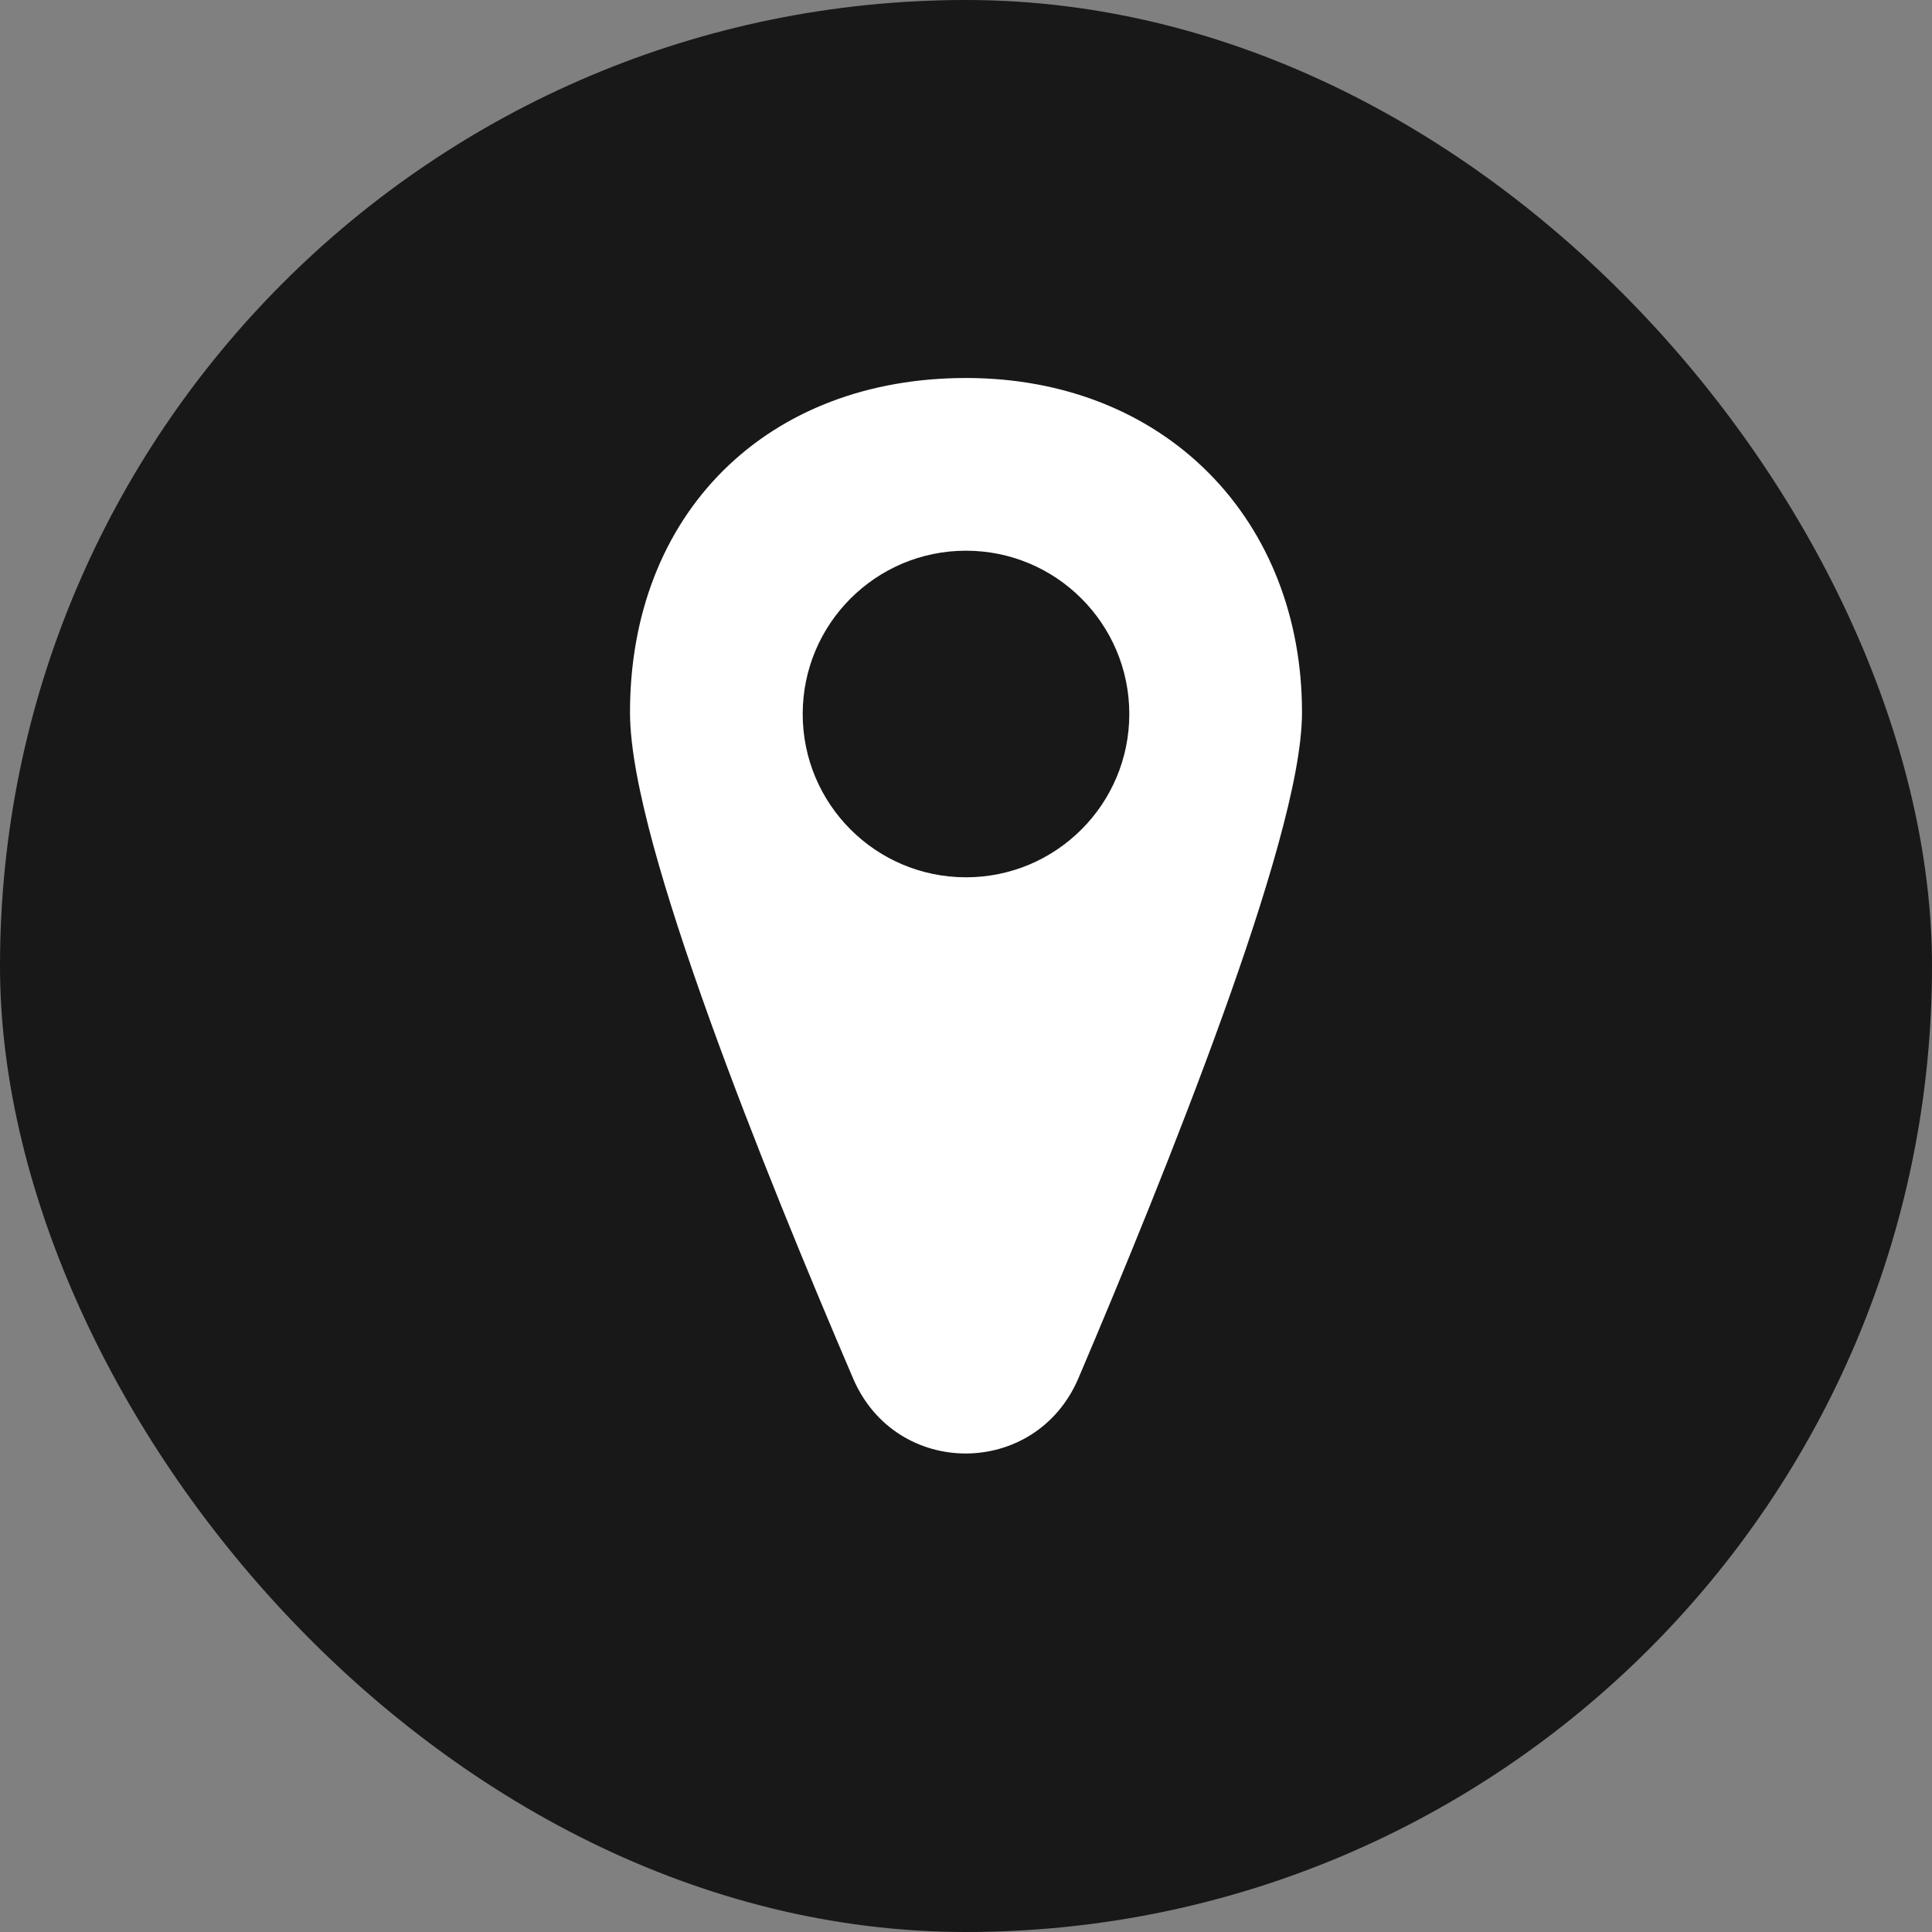 <?xml version="1.0" encoding="UTF-8"?> <svg xmlns="http://www.w3.org/2000/svg" width="23" height="23" viewBox="0 0 23 23" fill="none"><rect x="0" y="0" width="23" height="23" fill="#808080" stroke="none"/><rect width="23" height="23" rx="11.5" fill="#181818"></rect><path d="M8 8.48C8 9.881 9.578 13.794 10.615 16.213C10.953 17.002 12.043 17 12.379 16.21C13.416 13.775 15 9.832 15 8.48C15 6.469 13.6 5 11.5 5C9.4 5 8 6.392 8 8.48Z" fill="white"></path><path fill-rule="evenodd" clip-rule="evenodd" d="M9.315 6.311C8.809 6.814 8.5 7.55 8.5 8.48C8.5 8.759 8.583 9.211 8.745 9.808C8.905 10.392 9.129 11.074 9.389 11.795C9.908 13.238 10.558 14.81 11.075 16.016C11.239 16.4 11.755 16.4 11.919 16.014C12.436 14.8 13.087 13.216 13.608 11.769C13.868 11.046 14.094 10.364 14.254 9.783C14.418 9.189 14.5 8.745 14.5 8.48C14.5 7.593 14.193 6.854 13.682 6.338C13.172 5.823 12.43 5.5 11.5 5.5C10.563 5.5 9.821 5.808 9.315 6.311ZM8.61 5.602C9.329 4.887 10.337 4.5 11.5 4.5C12.67 4.5 13.678 4.912 14.393 5.634C15.107 6.355 15.5 7.356 15.5 8.48C15.5 8.89 15.384 9.446 15.218 10.049C15.049 10.664 14.814 11.373 14.549 12.108C14.018 13.581 13.359 15.185 12.839 16.406C12.331 17.6 10.667 17.604 10.156 16.41C9.636 15.197 8.977 13.604 8.448 12.134C8.184 11.4 7.949 10.69 7.78 10.071C7.615 9.463 7.5 8.901 7.5 8.48C7.5 7.321 7.891 6.317 8.61 5.602Z" fill="white"></path><ellipse cx="11.5" cy="8.5" rx="1.944" ry="1.944" fill="#181818"></ellipse></svg> 